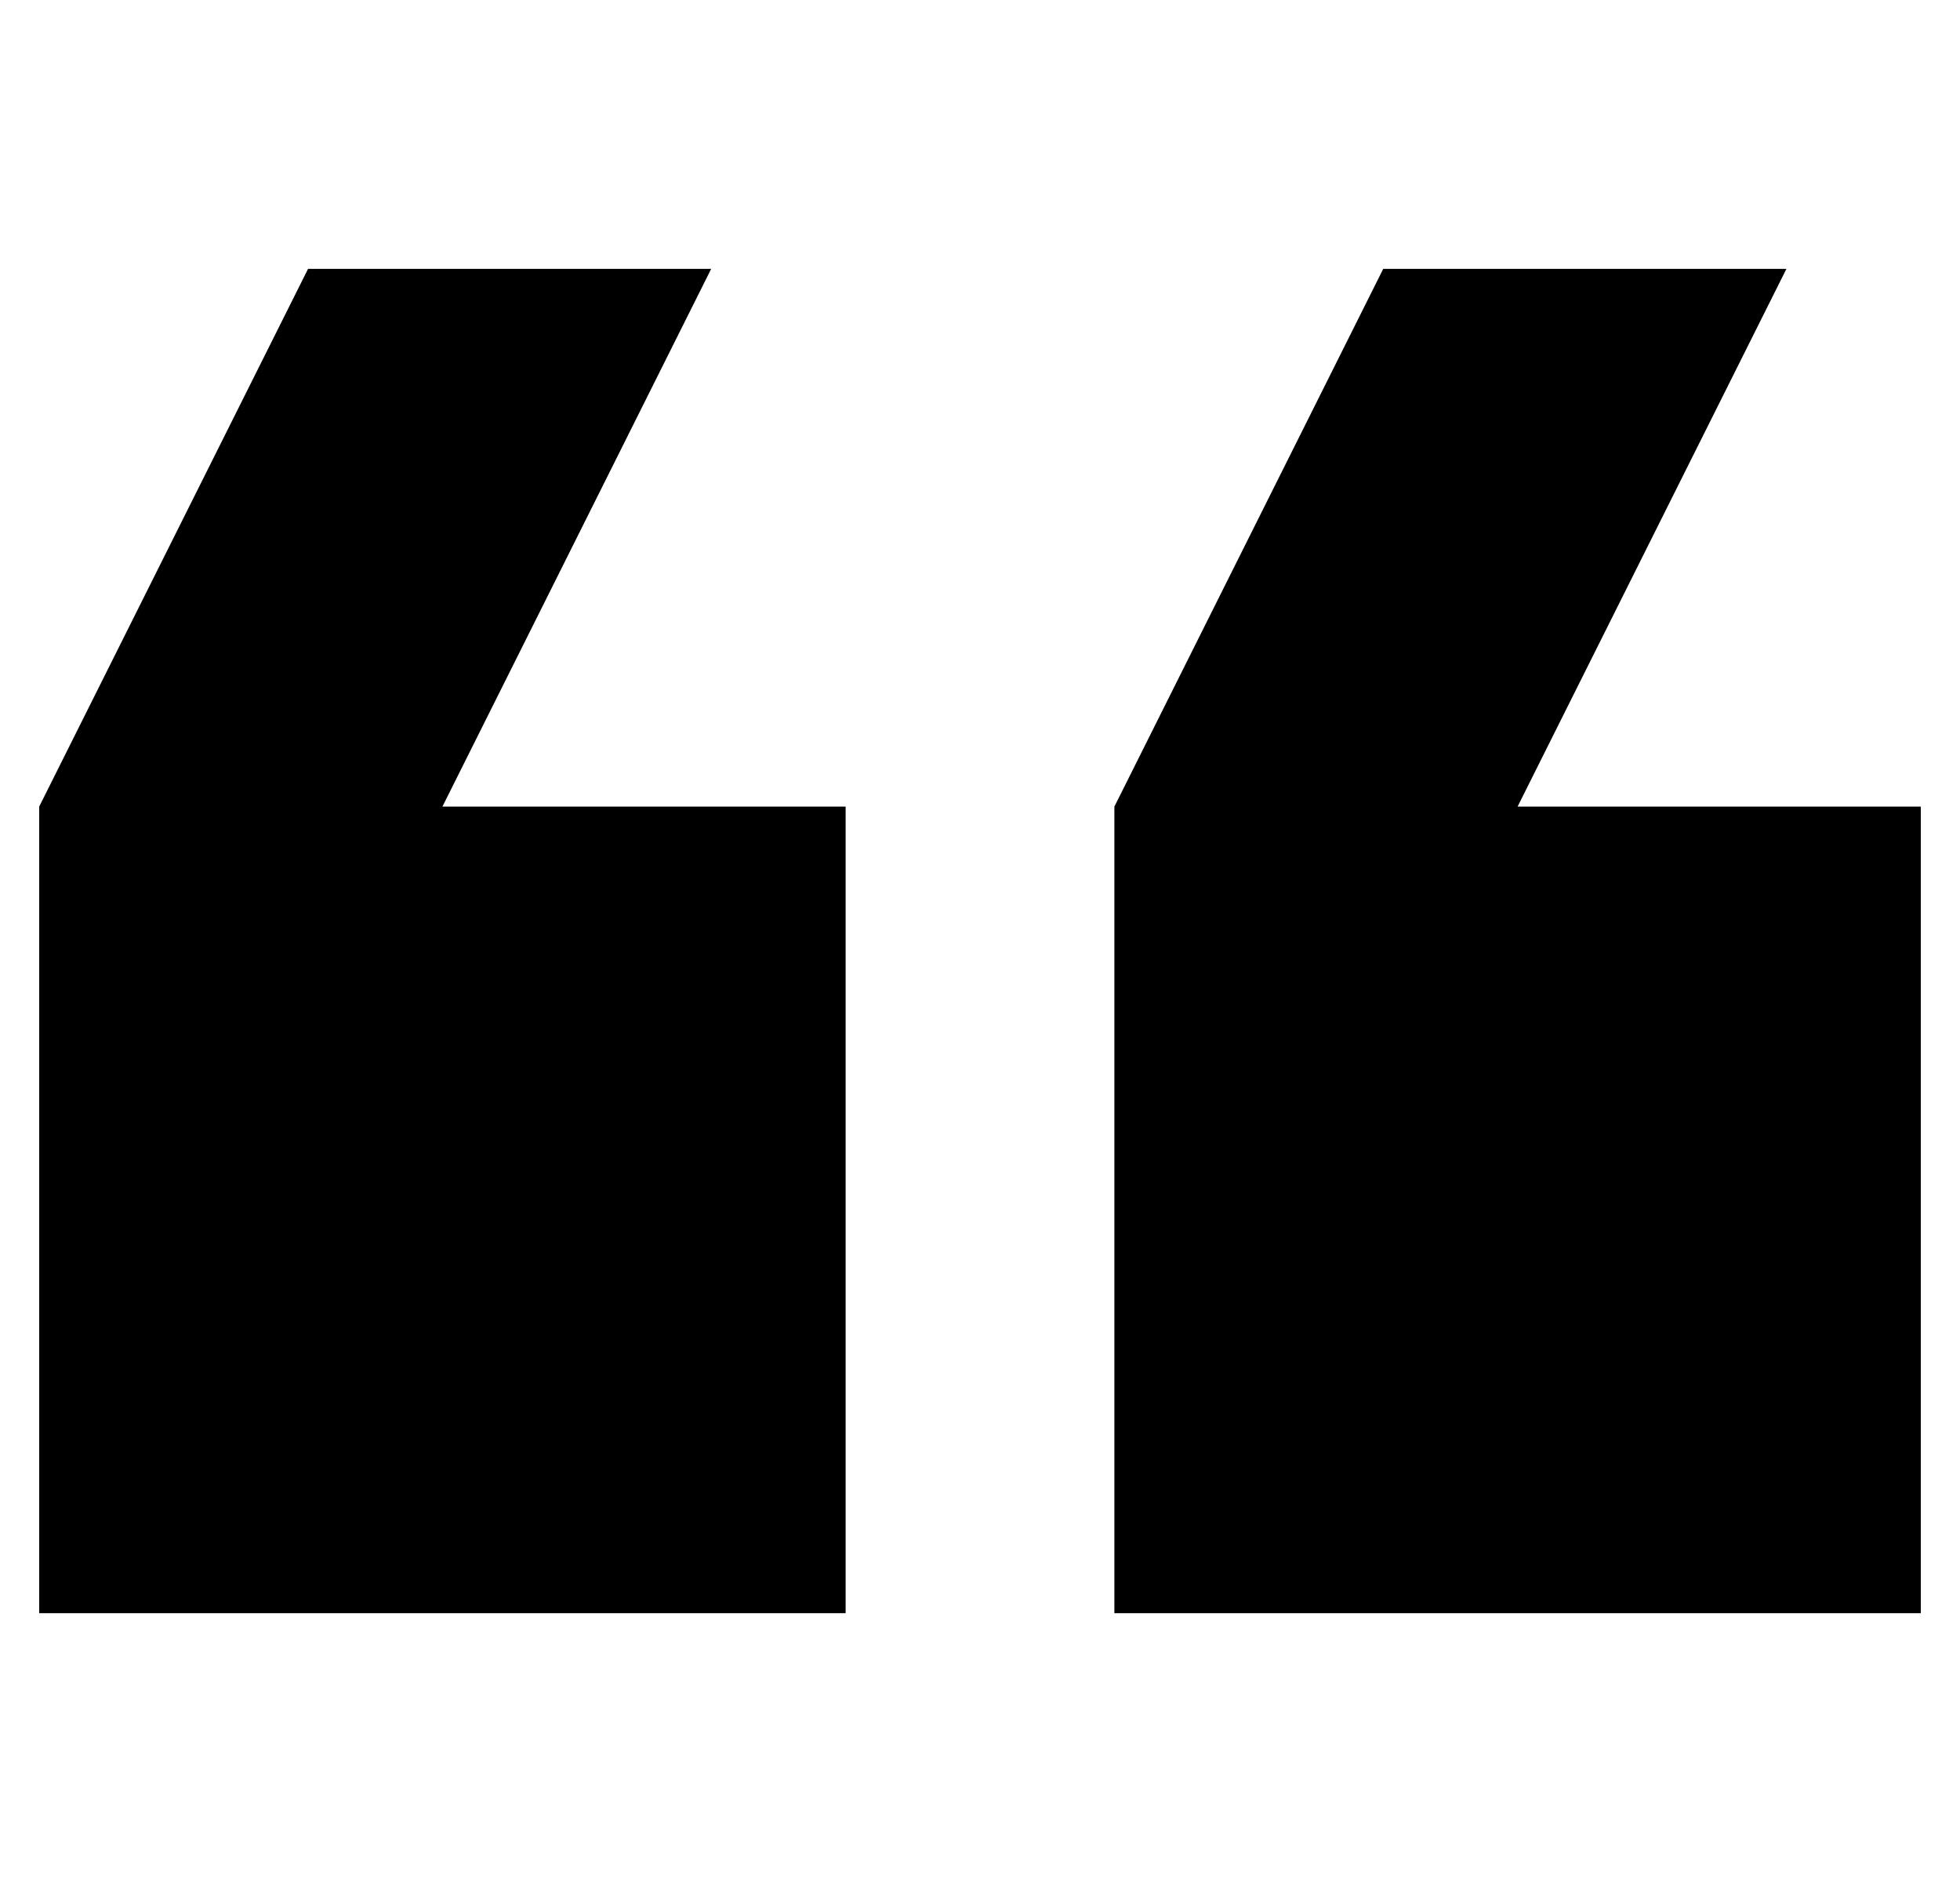 <svg width="25" height="24" viewBox="0 0 25 24" fill="none" xmlns="http://www.w3.org/2000/svg">
<g clipPath="url(#clip0_61_130)">
<path d="M9.071 3.429L5.643 10.286H10.786V20.572H0.5V10.286L3.929 3.429H9.071ZM22.786 3.429L19.357 10.286H24.5V20.572H14.214V10.286L17.643 3.429H22.786Z" fill="black"/>
</g>
<defs>
<clipPath id="clip0_61_130">
<rect width="24" height="24" fill="white" transform="translate(0.5)"/>
</clipPath>
</defs>
</svg>
